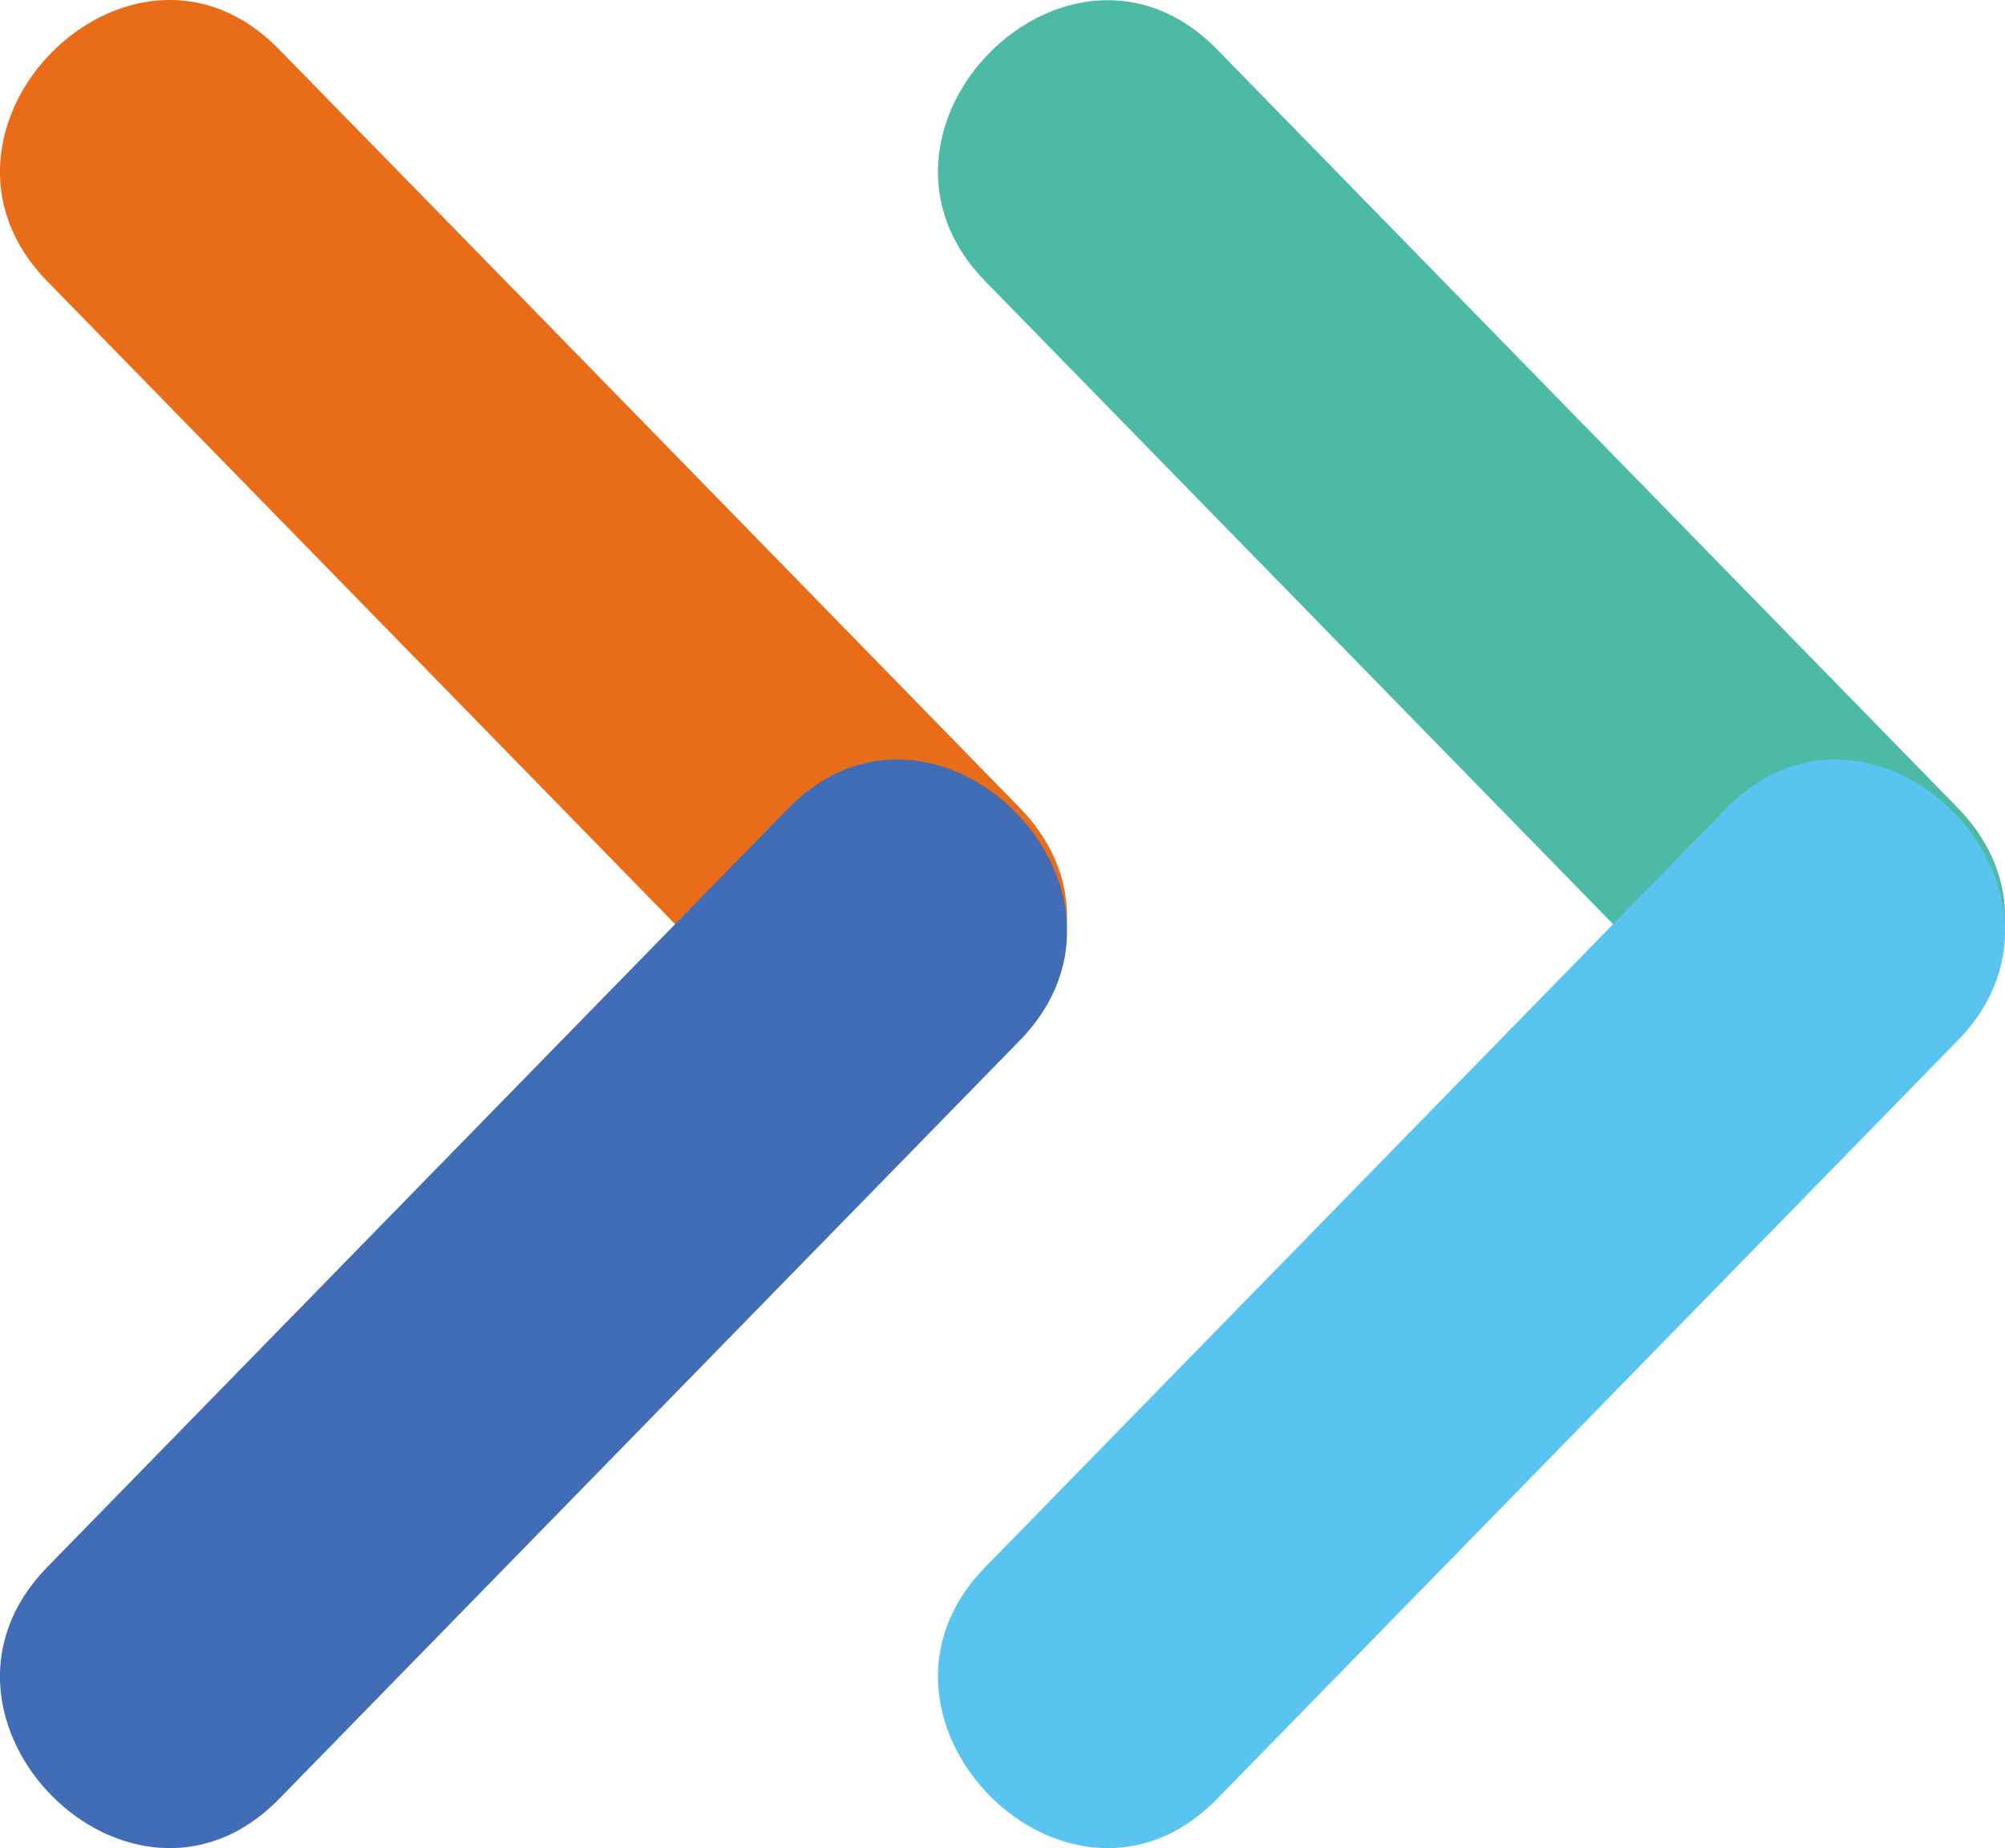 <?xml version="1.0" encoding="UTF-8"?><svg id="_レイヤー_2" xmlns="http://www.w3.org/2000/svg" viewBox="0 0 37.45 34.52"><defs><style>.cls-1{fill:#406db5;}.cls-1,.cls-2,.cls-3,.cls-4{stroke-width:0px;}.cls-2{fill:#4dbaa6;}.cls-3{fill:#e96d18;}.cls-4{fill:#58c4ef;}</style></defs><g id="_レイヤー_2-2"><path class="cls-3" d="M.88,5.25c4.61,4.72,9.23,9.45,13.84,14.17,2.76,2.82,7.08-1.51,4.33-4.33C14.44,10.37,9.83,5.64,5.21.92,2.45-1.91-1.87,2.43.88,5.25h0Z"/><path class="cls-1" d="M5.21,33.6c4.61-4.72,9.23-9.45,13.84-14.17,2.75-2.82-1.57-7.15-4.33-4.33-4.61,4.72-9.23,9.45-13.84,14.17-2.75,2.82,1.57,7.15,4.33,4.33h0Z"/><path class="cls-2" d="M18.4,5.25c4.61,4.72,9.23,9.45,13.84,14.17,2.76,2.82,7.08-1.51,4.33-4.33-4.61-4.72-9.23-9.45-13.84-14.17-2.76-2.82-7.08,1.51-4.33,4.33h0Z"/><path class="cls-4" d="M22.73,33.6c4.61-4.72,9.23-9.45,13.84-14.17,2.75-2.82-1.57-7.15-4.33-4.33-4.61,4.72-9.23,9.45-13.84,14.17-2.75,2.82,1.57,7.15,4.33,4.33h0Z"/></g></svg>